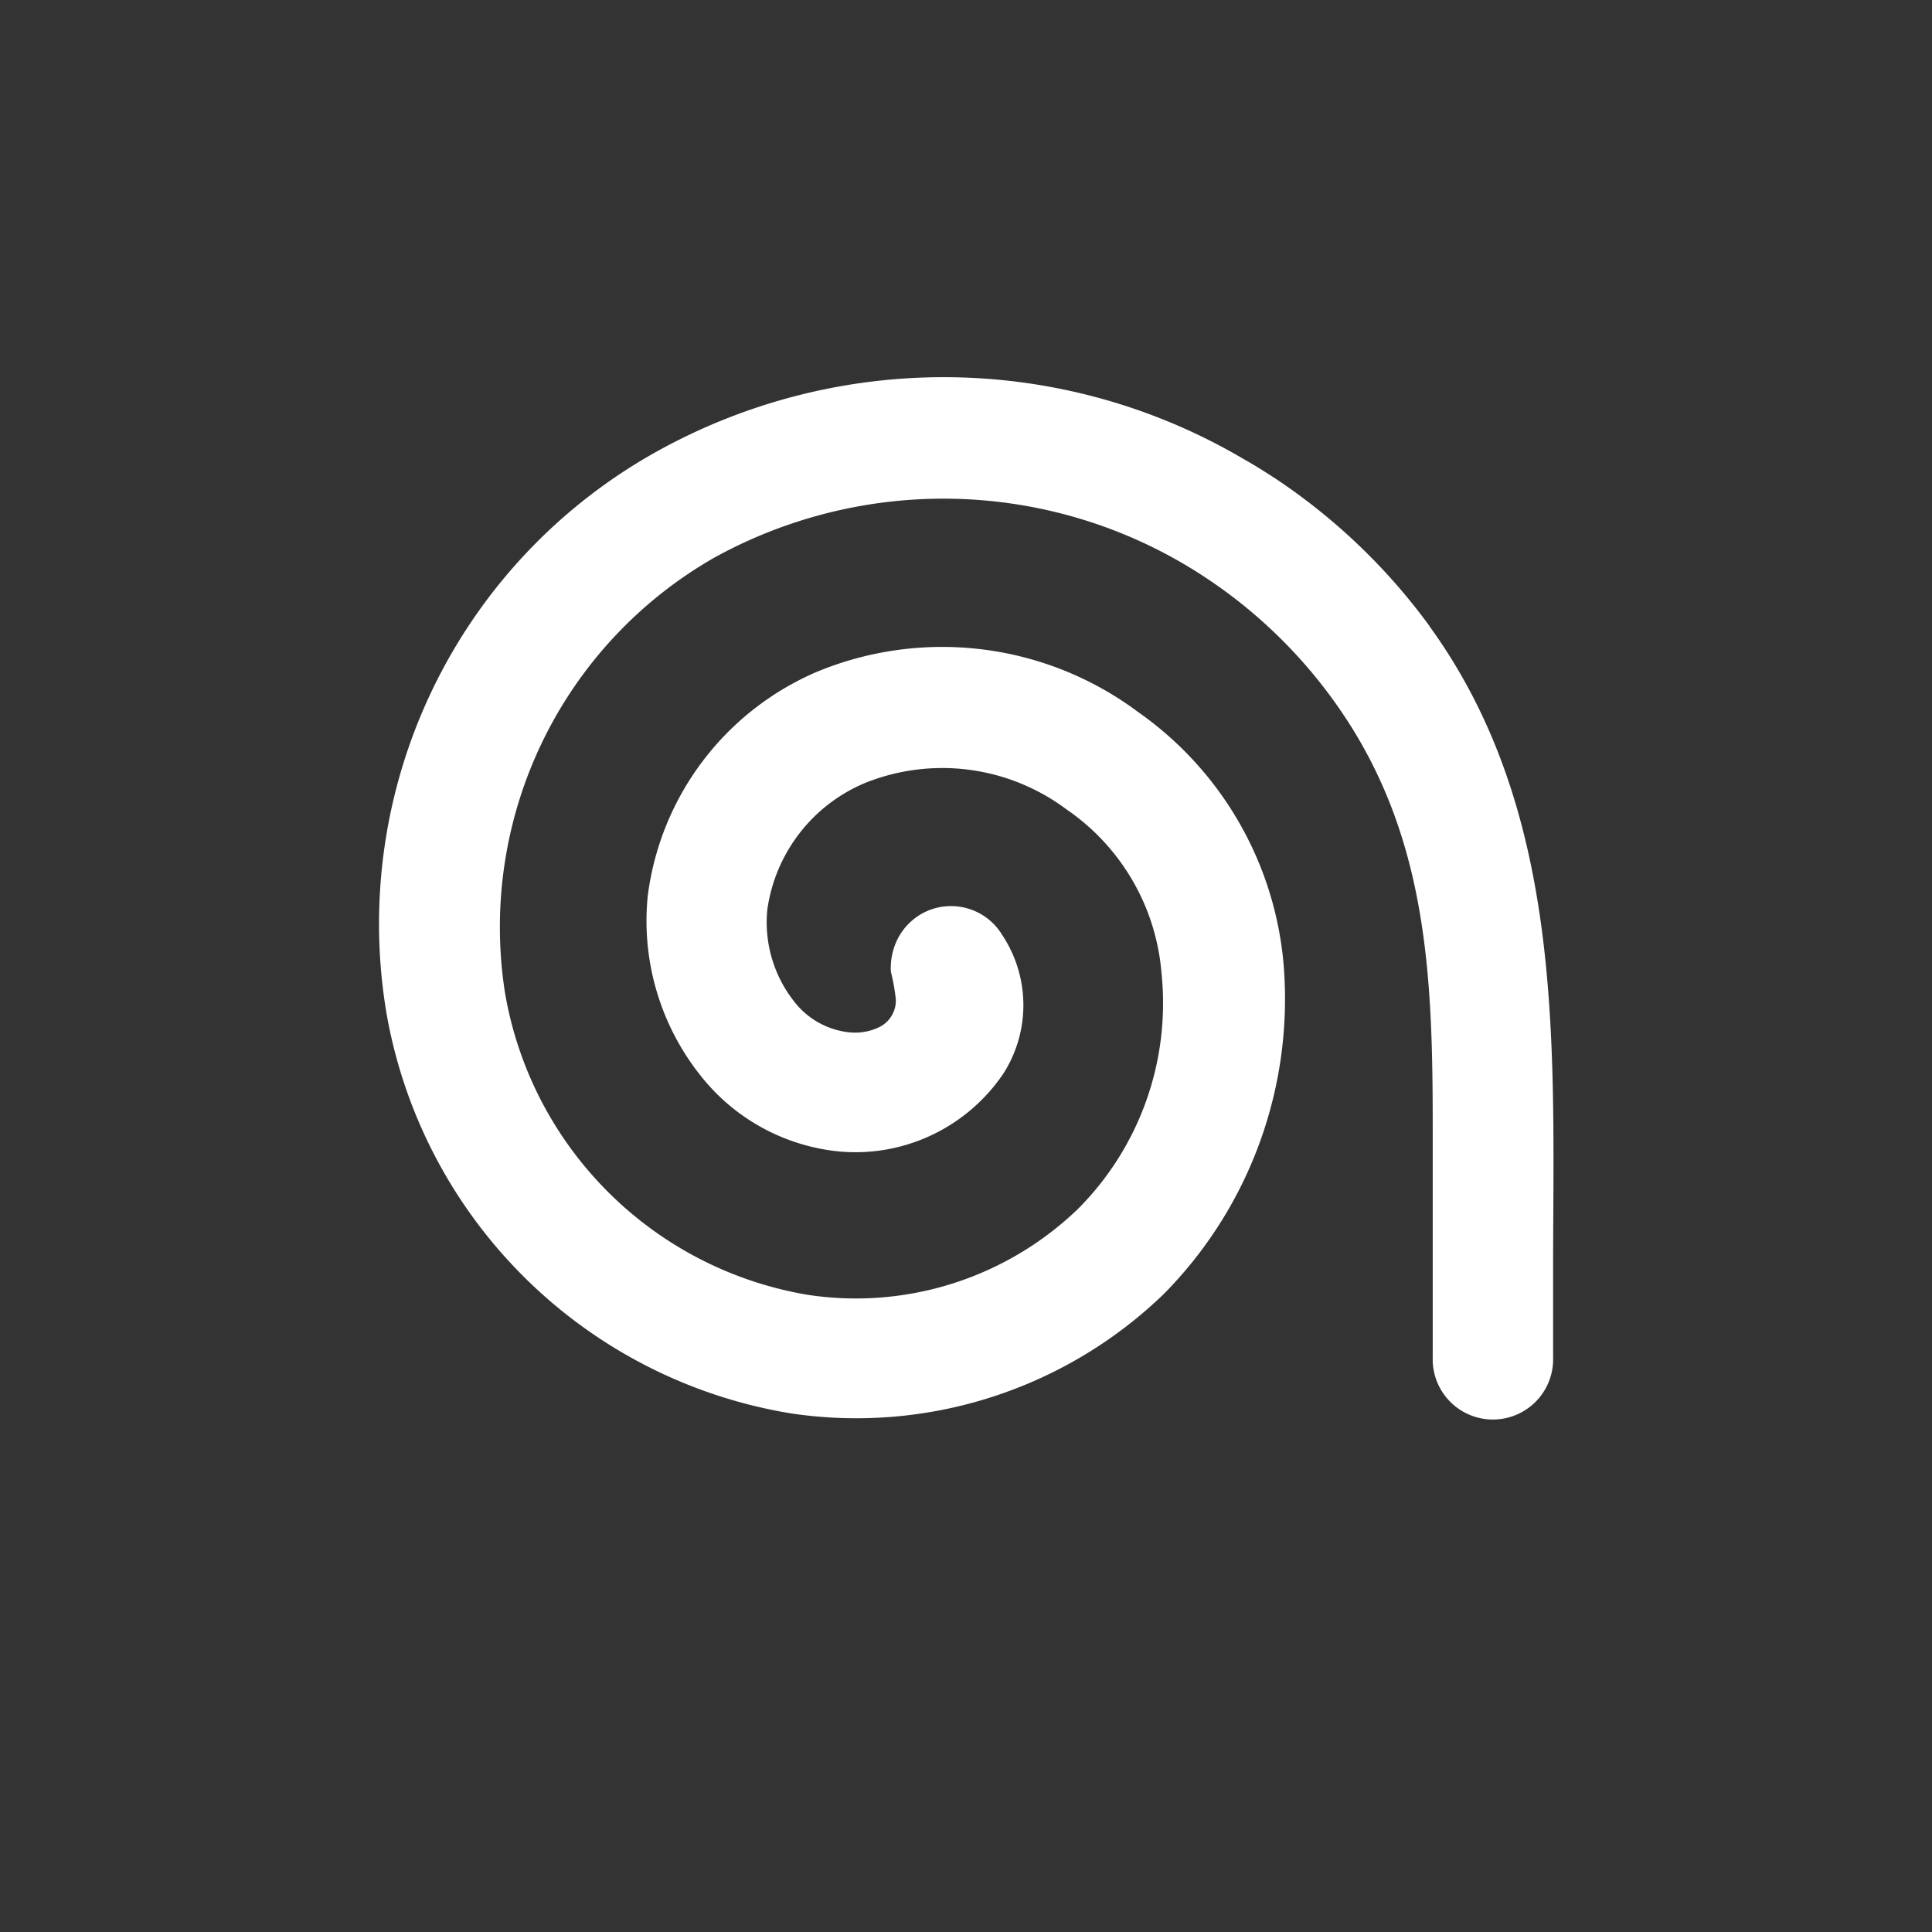 <svg xmlns="http://www.w3.org/2000/svg" width="35" height="35" viewBox="0 0 35 35">
  <rect x="0" y="0" width="35" height="35" fill="#333333" stroke="none"/>
  <g id="Group_103" data-name="Group 103" transform="translate(-984 -1930)">
    <path id="Path_147" data-name="Path 147" d="M23.521,23.4a10.98,10.98,0,0,0-2.777-2.665c-.191-.124-.382-.247-.585-.36a10.7,10.7,0,0,0-10.671-.124A9.79,9.79,0,0,0,4.62,30.395a8.9,8.9,0,0,0,7.331,7.264A8.014,8.014,0,0,0,18.7,35.5a7.6,7.6,0,0,0,2.17-6.027,6.24,6.24,0,0,0-2.631-4.52,5.933,5.933,0,0,0-5.813-.731,5.119,5.119,0,0,0-3.07,4.059,4.5,4.5,0,0,0,.967,3.272,3.651,3.651,0,0,0,2.5,1.361A3.235,3.235,0,0,0,15.8,31.5a2.3,2.3,0,0,0-.023-2.508,1.084,1.084,0,0,0-1.5-.36,1.1,1.1,0,0,0-.472.63,1.179,1.179,0,0,0-.045.394,3.651,3.651,0,0,1,.09.506.538.538,0,0,1-.292.495,1.008,1.008,0,0,1-.54.1,1.455,1.455,0,0,1-1.012-.562,2.319,2.319,0,0,1-.484-1.664A2.93,2.93,0,0,1,13.3,26.235a3.753,3.753,0,0,1,3.643.483,3.98,3.98,0,0,1,1.72,2.968,5.274,5.274,0,0,1-1.518,4.273,5.8,5.8,0,0,1-4.891,1.552,6.688,6.688,0,0,1-5.487-5.487,7.708,7.708,0,0,1,3.8-7.871,8.6,8.6,0,0,1,8.489.112,8.931,8.931,0,0,1,2.8,2.586c1.63,2.328,1.72,4.88,1.72,7.612v4.183h0a1.091,1.091,0,1,0,2.181,0h0V34.825c.011-3.913.191-8.073-2.238-11.424" transform="translate(986.379 1917.946)" fill="#fff"/>
  </g>
</svg>
